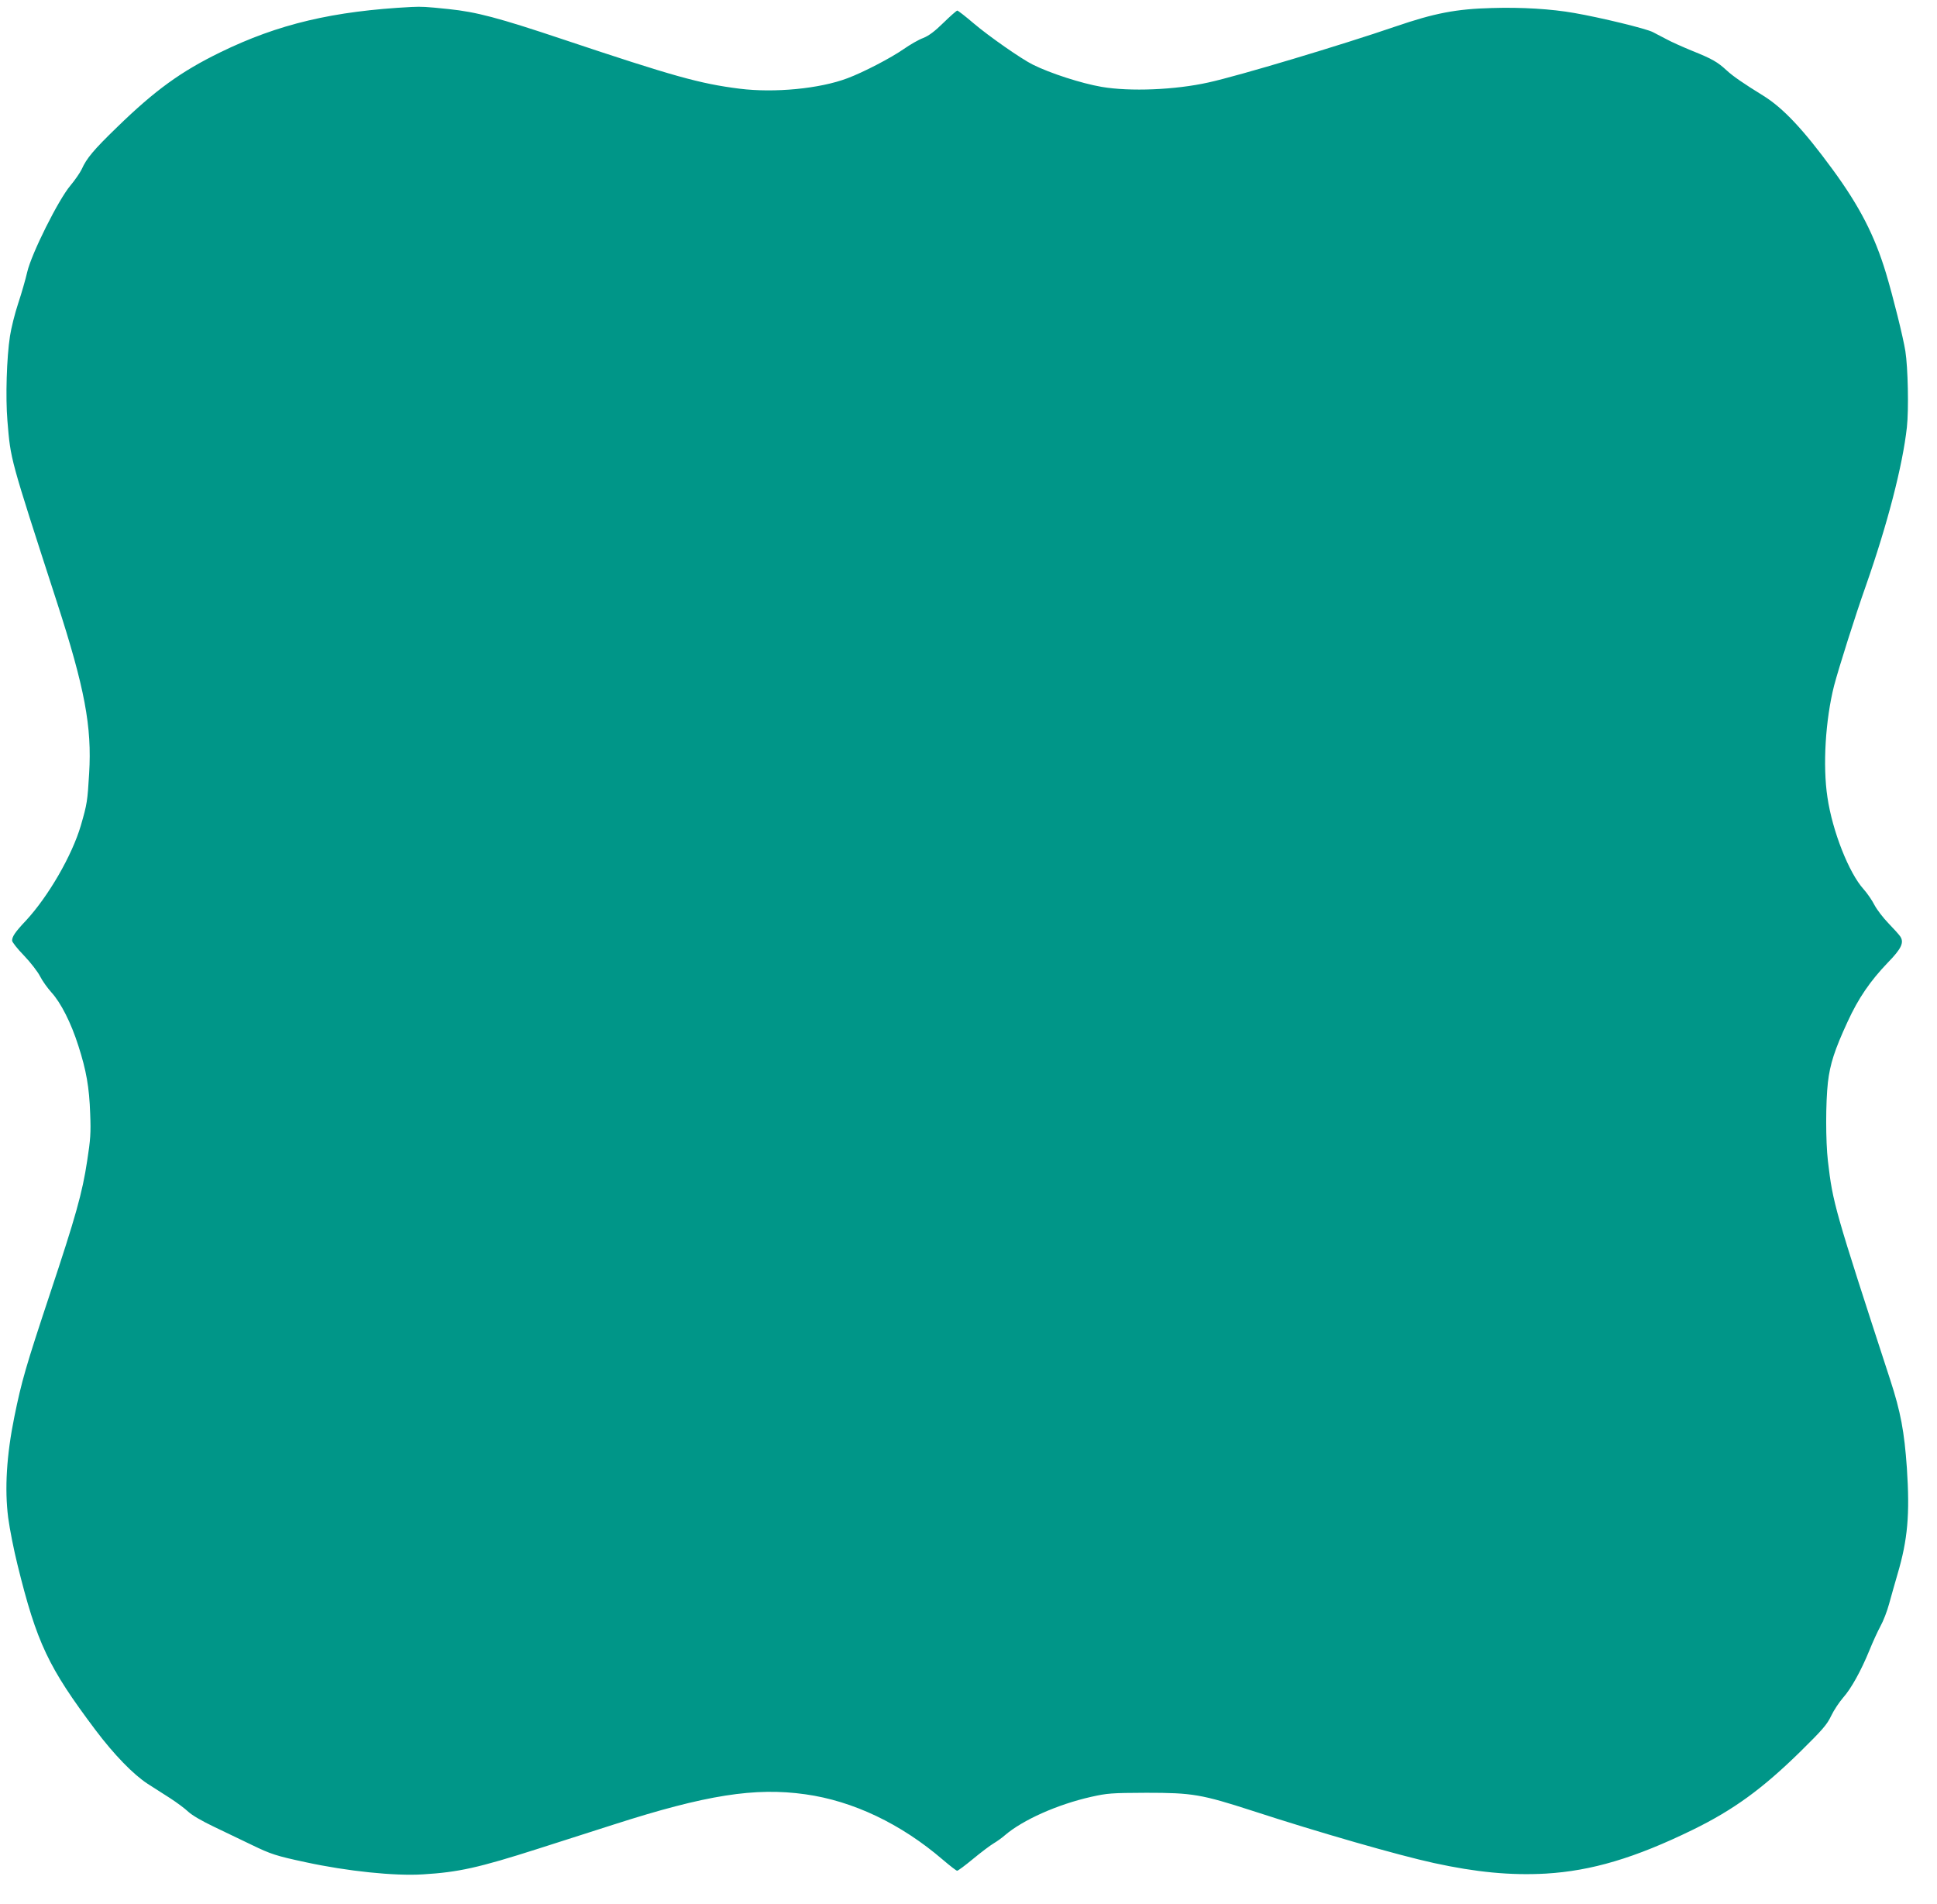 <?xml version="1.0" standalone="no"?>
<!DOCTYPE svg PUBLIC "-//W3C//DTD SVG 20010904//EN"
 "http://www.w3.org/TR/2001/REC-SVG-20010904/DTD/svg10.dtd">
<svg version="1.0" xmlns="http://www.w3.org/2000/svg"
 width="1280pt" height="1258pt" viewBox="0 0 1280 1258"
 preserveAspectRatio="xMidYMid meet">
<g transform="translate(0,1258) scale(0.1,-0.1)"
fill="#009688" stroke="none">
<path d="M2720 12534 c-518 -27 -880 -112 -1265 -300 -258 -126 -428 -248
-680 -493 -156 -151 -203 -207 -235 -279 -11 -23 -44 -71 -74 -107 -80 -94
-258 -451 -286 -572 -11 -48 -38 -142 -60 -208 -22 -66 -46 -163 -54 -215 -22
-142 -30 -404 -17 -560 22 -262 14 -232 326 -1195 185 -570 233 -826 214
-1136 -11 -183 -13 -199 -55 -344 -58 -197 -214 -467 -363 -628 -71 -75 -91
-105 -91 -132 0 -9 35 -54 79 -99 43 -45 91 -107 106 -137 15 -30 49 -77 75
-106 62 -68 129 -199 178 -353 52 -162 72 -272 78 -450 5 -124 2 -169 -20
-310 -32 -213 -77 -371 -246 -879 -161 -485 -187 -576 -235 -811 -52 -255 -65
-479 -41 -667 10 -76 38 -217 62 -313 127 -515 203 -675 514 -1089 125 -166
251 -295 346 -357 33 -21 97 -62 144 -92 47 -30 103 -72 125 -93 25 -23 90
-61 170 -99 72 -34 184 -88 250 -120 124 -60 159 -72 356 -114 272 -59 587
-92 774 -80 234 14 369 44 760 169 127 41 352 113 500 160 610 196 934 247
1267 200 315 -44 632 -195 908 -432 47 -40 89 -73 95 -73 6 0 53 35 105 78 52
43 113 89 135 102 22 13 56 37 75 54 119 102 348 204 570 254 107 24 133 26
365 27 305 0 364 -10 704 -120 436 -142 958 -292 1196 -344 279 -61 508 -83
740 -70 302 18 589 103 970 289 270 132 460 270 712 517 147 145 176 178 204
237 18 38 54 91 79 120 52 58 118 176 175 316 21 52 53 122 71 155 19 34 45
101 58 150 14 50 38 137 55 194 68 230 82 396 62 701 -17 242 -41 371 -110
583 -370 1135 -379 1166 -412 1447 -15 132 -15 383 0 518 14 122 45 217 130
401 71 155 149 269 266 391 90 92 109 133 82 173 -8 12 -43 51 -78 87 -35 36
-76 90 -92 120 -15 30 -47 77 -72 105 -97 107 -206 383 -239 607 -32 210 -13
513 44 738 30 114 140 463 210 660 143 408 243 794 271 1047 13 119 7 395 -10
503 -15 93 -80 355 -128 515 -75 248 -173 440 -354 687 -192 262 -326 405
-459 487 -128 79 -198 127 -240 166 -60 55 -93 75 -230 130 -63 26 -137 59
-164 74 -27 14 -69 36 -94 49 -44 23 -345 96 -518 126 -152 27 -350 39 -544
33 -237 -6 -381 -34 -638 -122 -356 -122 -1036 -326 -1237 -370 -220 -49 -517
-61 -705 -29 -134 23 -341 90 -455 147 -75 37 -290 187 -390 272 -55 47 -104
85 -109 85 -5 0 -46 -36 -91 -80 -59 -58 -97 -86 -134 -101 -29 -10 -87 -44
-129 -73 -83 -58 -267 -154 -372 -193 -182 -69 -482 -98 -713 -69 -262 33
-434 81 -1167 326 -427 143 -572 181 -755 200 -155 16 -175 17 -245 14z"/>
</g>
</svg>
